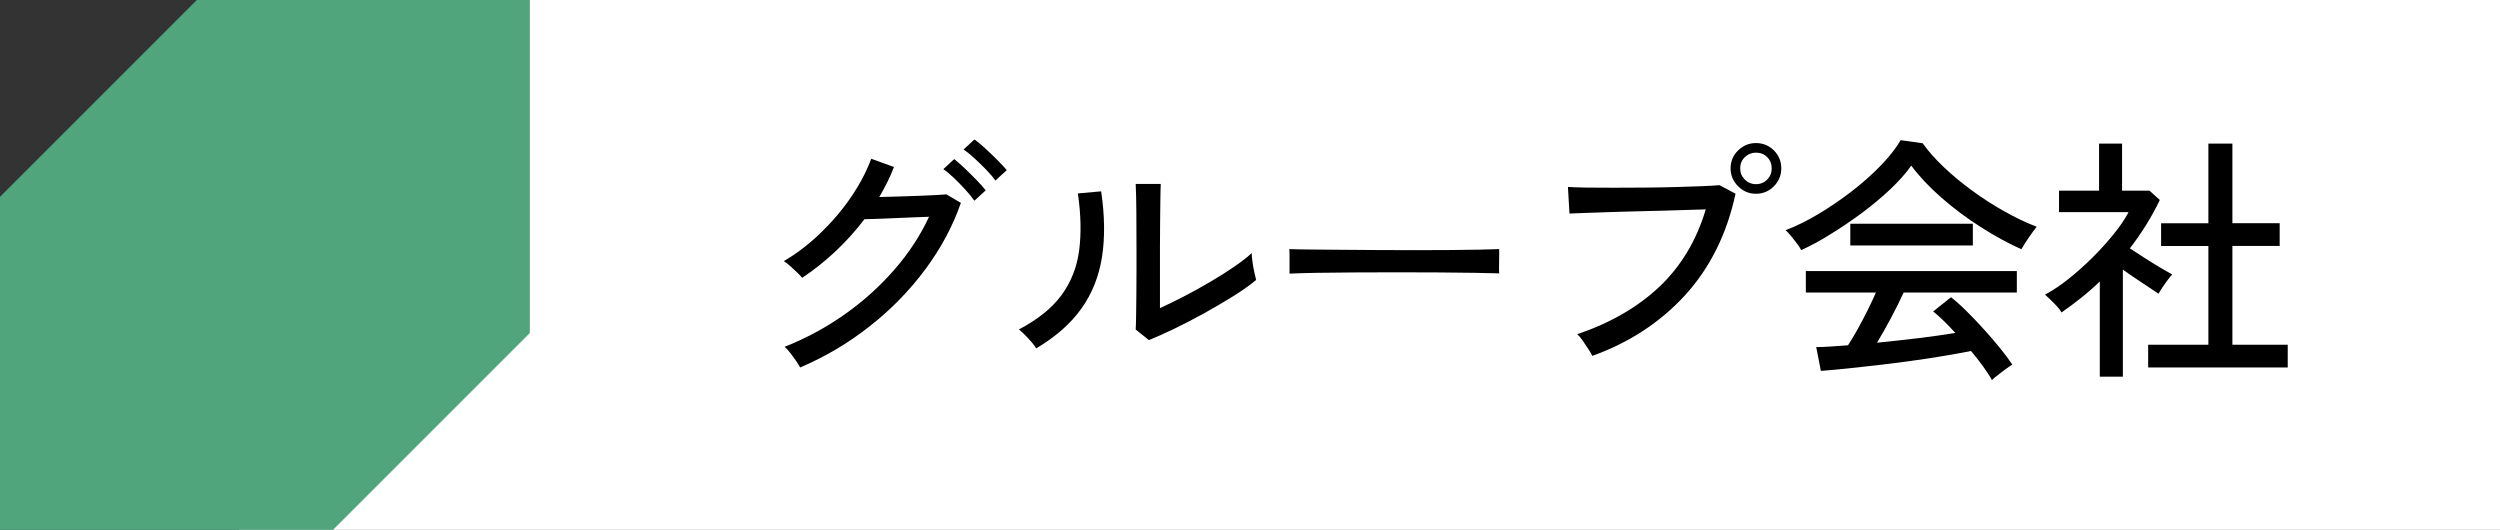 <?xml version="1.0" encoding="utf-8"?>
<!-- Generator: Adobe Illustrator 24.3.2, SVG Export Plug-In . SVG Version: 6.00 Build 0)  -->
<svg version="1.1" id="レイヤー_1" xmlns="http://www.w3.org/2000/svg" xmlns:xlink="http://www.w3.org/1999/xlink" x="0px"
	 y="0px" viewBox="0 0 372.75 79" style="enable-background:new 0 0 372.75 79;" xml:space="preserve">
<rect x="0" y="0" width="372.75" height="79" fill="#333333" stroke="none"/>
<style type="text/css">
	.st0{fill:#FFFFFF;}
	.st1{fill:#50A57D;}
</style>
<rect x="35.61" class="st0" width="337.14" height="79"/>
<g>
	<g>
		<g>
			<polygon class="st1" points="79,0 29.35,0 0,29.35 0,79 49.65,79 79,49.65 			"/>
		</g>
	</g>
</g>
<g>
	<g>
		<path d="M119.3,54.79c-0.13-0.26-0.33-0.59-0.62-1c-0.28-0.41-0.58-0.81-0.89-1.21s-0.58-0.69-0.81-0.87
			c3.19-1.26,6.17-2.87,8.94-4.82s5.25-4.18,7.42-6.67c2.17-2.49,3.9-5.13,5.18-7.9c-0.8,0.03-1.68,0.06-2.64,0.1
			s-1.92,0.08-2.85,0.12c-0.94,0.04-1.77,0.07-2.5,0.1c-0.73,0.03-1.28,0.04-1.64,0.04c-2.62,3.44-5.72,6.36-9.29,8.75
			c-0.15-0.21-0.4-0.47-0.75-0.81c-0.35-0.33-0.7-0.66-1.06-0.98c-0.36-0.32-0.67-0.56-0.92-0.71c1.93-1.13,3.75-2.52,5.47-4.18
			c1.72-1.66,3.24-3.44,4.55-5.36s2.31-3.82,3.01-5.72l3.39,1.23c-0.28,0.75-0.61,1.49-0.98,2.24c-0.37,0.75-0.78,1.49-1.21,2.24
			c0.85-0.03,1.79-0.05,2.83-0.08c1.04-0.03,2.06-0.06,3.06-0.1c1-0.04,1.88-0.08,2.64-0.12c0.76-0.04,1.25-0.07,1.48-0.1l2.16,1.27
			c-1.23,3.52-3.02,6.85-5.36,9.98c-2.34,3.14-5.09,5.95-8.27,8.44C126.48,51.16,123.03,53.2,119.3,54.79z M145.28,29.93
			c-0.36-0.51-0.81-1.07-1.35-1.66s-1.1-1.16-1.68-1.72c-0.58-0.55-1.11-1-1.6-1.33l1.62-1.5c0.41,0.31,0.92,0.76,1.54,1.35
			c0.62,0.59,1.22,1.19,1.81,1.79c0.59,0.6,1.04,1.11,1.35,1.52L145.28,29.93z M148.41,26.92c-0.36-0.51-0.82-1.06-1.39-1.64
			c-0.57-0.58-1.14-1.14-1.73-1.68c-0.59-0.54-1.13-0.98-1.62-1.31l1.62-1.5c0.44,0.31,0.96,0.75,1.58,1.31
			c0.62,0.57,1.23,1.15,1.83,1.75c0.6,0.6,1.07,1.11,1.41,1.52L148.41,26.92z"/>
		<path d="M154.5,51.94c-0.15-0.26-0.38-0.56-0.69-0.93c-0.31-0.36-0.64-0.71-0.98-1.06c-0.35-0.35-0.65-0.62-0.91-0.83
			c2.83-1.49,4.95-3.2,6.36-5.13c1.41-1.93,2.29-4.14,2.62-6.65c0.33-2.5,0.27-5.34-0.19-8.5l3.47-0.31
			c0.54,3.62,0.58,6.88,0.13,9.77c-0.45,2.89-1.47,5.45-3.06,7.69C159.65,48.24,157.4,50.22,154.5,51.94z M171.3,50.71l-1.97-1.58
			c0.03-0.36,0.04-0.98,0.06-1.87s0.03-1.91,0.04-3.08c0.01-1.17,0.02-2.38,0.02-3.64c0-1.26,0-2.43,0-3.51
			c0-1.82-0.01-3.62-0.02-5.4c-0.01-1.77-0.05-3.17-0.1-4.2h3.74c-0.03,0.49-0.04,1.28-0.06,2.37c-0.01,1.09-0.03,2.27-0.04,3.55
			c-0.01,1.27-0.02,2.45-0.02,3.53v9.06c1.08-0.49,2.29-1.08,3.62-1.77c1.34-0.69,2.66-1.43,3.97-2.2c1.31-0.77,2.51-1.53,3.58-2.27
			c1.08-0.75,1.91-1.4,2.51-1.97c0,0.33,0.04,0.78,0.12,1.35c0.08,0.57,0.17,1.1,0.29,1.6c0.12,0.5,0.2,0.85,0.25,1.06
			c-0.85,0.72-1.96,1.51-3.33,2.37c-1.38,0.86-2.84,1.72-4.39,2.58c-1.56,0.86-3.06,1.64-4.53,2.35S172.33,50.29,171.3,50.71z"/>
		<path d="M192.27,40.8c0-0.23,0-0.6,0-1.1s0-1,0-1.48s-0.01-0.85-0.04-1.08c0.64,0.03,1.61,0.05,2.89,0.06
			c1.28,0.01,2.78,0.03,4.49,0.04c1.71,0.01,3.52,0.03,5.44,0.04c1.91,0.01,3.83,0.02,5.74,0.02s3.72-0.01,5.42-0.02
			c1.7-0.01,3.19-0.03,4.47-0.06c1.28-0.03,2.24-0.05,2.85-0.08c0,0.08,0,0.19,0,0.35c0,0.15,0,0.32,0,0.5
			c0,0.46-0.01,0.98-0.02,1.56c-0.01,0.58-0.01,0.98,0.02,1.21c-0.8-0.03-1.98-0.05-3.55-0.08s-3.36-0.04-5.38-0.06
			c-2.02-0.01-4.12-0.02-6.3-0.02s-4.32,0.01-6.4,0.02c-2.08,0.01-3.96,0.03-5.65,0.06C194.58,40.71,193.25,40.75,192.27,40.8z"/>
		<path d="M237.41,53.06c-0.1-0.23-0.29-0.56-0.56-0.98c-0.27-0.42-0.56-0.85-0.87-1.29s-0.58-0.76-0.81-0.96
			c4.93-1.67,9.01-4.03,12.24-7.07c3.22-3.05,5.53-6.89,6.92-11.54c-1.13,0.03-2.46,0.06-3.99,0.12c-1.53,0.05-3.12,0.1-4.78,0.13
			c-1.66,0.04-3.26,0.08-4.82,0.13c-1.56,0.05-2.92,0.1-4.11,0.14c-1.18,0.04-2.06,0.07-2.62,0.1l-0.23-3.97
			c0.67,0.05,1.59,0.08,2.78,0.1c1.18,0.01,2.53,0.02,4.03,0.02s3.04-0.01,4.63-0.02c1.58-0.01,3.11-0.04,4.59-0.08
			c1.48-0.04,2.79-0.08,3.95-0.13c1.16-0.05,2.03-0.1,2.62-0.15l2.39,1.27c-1.29,5.99-3.78,11.02-7.5,15.11
			C247.55,48.05,242.94,51.08,237.41,53.06z M261.81,28.89c-1.03,0-1.91-0.37-2.66-1.12c-0.75-0.75-1.12-1.63-1.12-2.66
			c0-1.05,0.37-1.95,1.12-2.68c0.75-0.73,1.63-1.1,2.66-1.1c1.05,0,1.95,0.37,2.68,1.1s1.1,1.62,1.1,2.68c0,1.03-0.37,1.92-1.1,2.66
			S262.86,28.89,261.81,28.89z M261.81,27.46c0.67,0,1.23-0.23,1.68-0.69c0.45-0.46,0.67-1.01,0.67-1.66c0-0.67-0.22-1.23-0.67-1.68
			c-0.45-0.45-1.01-0.67-1.68-0.67c-0.64,0-1.19,0.23-1.66,0.67c-0.46,0.45-0.69,1.01-0.69,1.68c0,0.64,0.23,1.2,0.69,1.66
			C260.62,27.23,261.17,27.46,261.81,27.46z"/>
		<path d="M268.56,37.29c-0.13-0.26-0.33-0.58-0.62-0.96c-0.28-0.38-0.58-0.76-0.89-1.14c-0.31-0.37-0.58-0.66-0.81-0.87
			c1.62-0.62,3.28-1.44,4.99-2.47c1.71-1.03,3.37-2.17,4.97-3.41c1.61-1.25,3.03-2.52,4.28-3.82c1.25-1.3,2.22-2.54,2.91-3.72
			l3.28,0.46c0.82,1.16,1.86,2.33,3.12,3.53c1.26,1.2,2.66,2.36,4.2,3.49c1.54,1.13,3.14,2.17,4.8,3.1
			c1.66,0.94,3.28,1.71,4.88,2.33c-0.31,0.38-0.68,0.89-1.12,1.52c-0.44,0.63-0.82,1.24-1.16,1.83c-1.95-0.87-3.97-1.97-6.05-3.3
			c-2.08-1.32-4.03-2.78-5.84-4.36c-1.81-1.58-3.32-3.18-4.53-4.8c-0.82,1.16-1.88,2.34-3.16,3.55s-2.7,2.38-4.24,3.53
			c-1.54,1.14-3.09,2.19-4.64,3.14C271.38,35.89,269.92,36.68,268.56,37.29z M297,56.68c-0.33-0.62-0.78-1.3-1.33-2.06
			c-0.55-0.76-1.15-1.52-1.79-2.29c-1.16,0.23-2.49,0.48-4.01,0.73c-1.52,0.26-3.11,0.5-4.78,0.73c-1.67,0.23-3.34,0.44-5.01,0.64
			c-1.67,0.19-3.24,0.37-4.72,0.52c-1.48,0.15-2.77,0.27-3.87,0.35l-0.69-3.55c0.59,0,1.29-0.03,2.1-0.08
			c0.81-0.05,1.69-0.12,2.64-0.19c0.44-0.67,0.91-1.45,1.41-2.35c0.5-0.9,1-1.84,1.48-2.81c0.49-0.98,0.91-1.88,1.27-2.7h-10.45
			v-3.2h31.46v3.2h-16.88c-0.54,1.18-1.17,2.45-1.89,3.8c-0.72,1.35-1.41,2.58-2.08,3.68c2.08-0.21,4.16-0.44,6.25-0.69
			c2.08-0.26,3.89-0.51,5.43-0.77c-1.26-1.39-2.36-2.45-3.31-3.2l2.66-2.12c0.64,0.49,1.39,1.15,2.24,1.99
			c0.85,0.83,1.71,1.74,2.6,2.72s1.71,1.93,2.47,2.87c0.76,0.94,1.37,1.75,1.83,2.45c-0.21,0.13-0.52,0.35-0.94,0.65
			s-0.83,0.62-1.21,0.93C297.47,56.22,297.18,56.47,297,56.68z M275.88,36.6v-3.24h18.27v3.24H275.88z"/>
		<path d="M313.08,56.14V41.96c-0.87,0.85-1.79,1.66-2.76,2.43s-1.95,1.5-2.95,2.2c-0.13-0.26-0.35-0.56-0.67-0.91
			s-0.65-0.68-0.98-1c-0.33-0.32-0.6-0.57-0.81-0.75c1.16-0.62,2.34-1.41,3.57-2.39c1.22-0.98,2.4-2.04,3.55-3.18
			c1.14-1.14,2.18-2.29,3.12-3.45c0.94-1.16,1.68-2.25,2.22-3.28h-10.37v-3.2h5.97v-7.02h3.43v7.02h4.09l1.54,1.39
			c-1.21,2.52-2.7,4.92-4.47,7.21c0.67,0.44,1.4,0.91,2.2,1.43c0.8,0.51,1.57,0.99,2.31,1.43c0.75,0.44,1.35,0.78,1.81,1.04
			c-0.15,0.15-0.37,0.42-0.66,0.79c-0.28,0.37-0.55,0.75-0.81,1.14c-0.26,0.39-0.45,0.7-0.58,0.93c-0.72-0.49-1.56-1.05-2.52-1.68
			c-0.96-0.63-1.9-1.27-2.79-1.91v15.96H313.08z M320.29,54.79V51.4h8.98V36.68h-7.05v-3.39h7.05V21.41h3.58v11.87h7.05v3.39h-7.05
			V51.4h8.25v3.39H320.29z"/>
	</g>
</g>
</svg>
